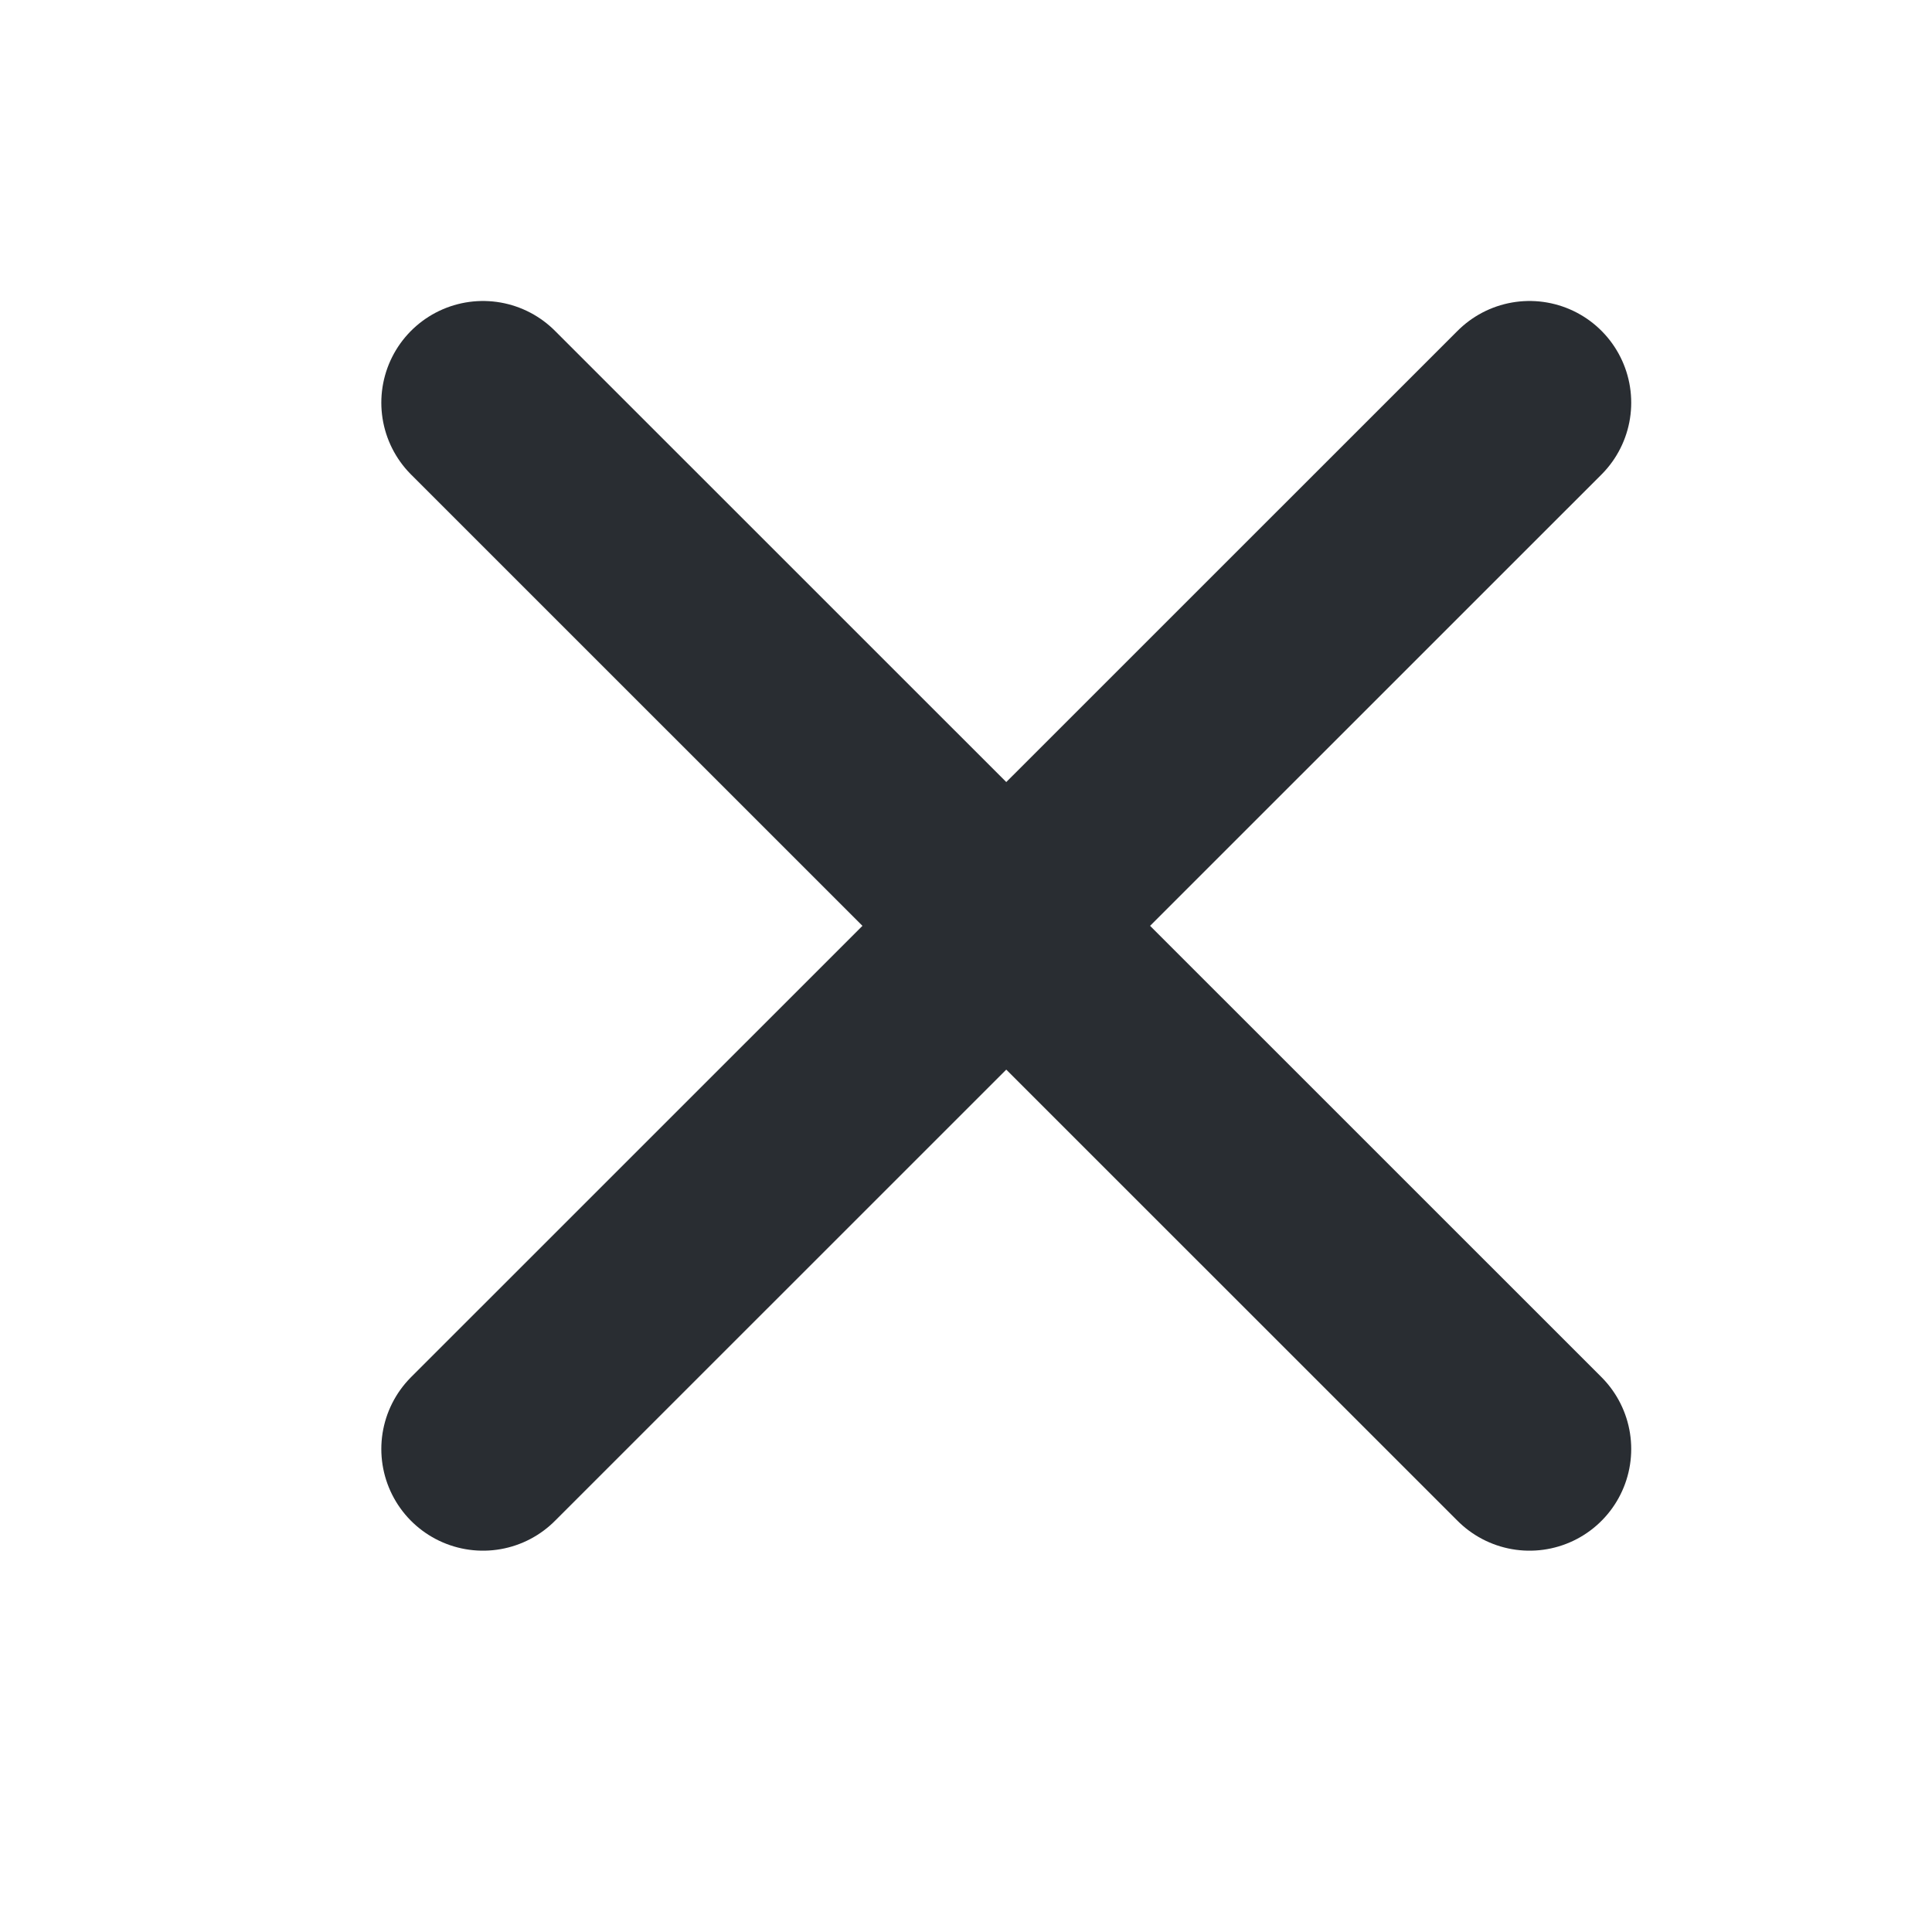<svg xmlns="http://www.w3.org/2000/svg" width="19" height="19" fill="none"><path stroke="#292D32" stroke-linecap="round" stroke-linejoin="round" stroke-width="2" d="M4.75 14.25 15.042 3.96m0 10.29L4.75 3.96"/></svg>